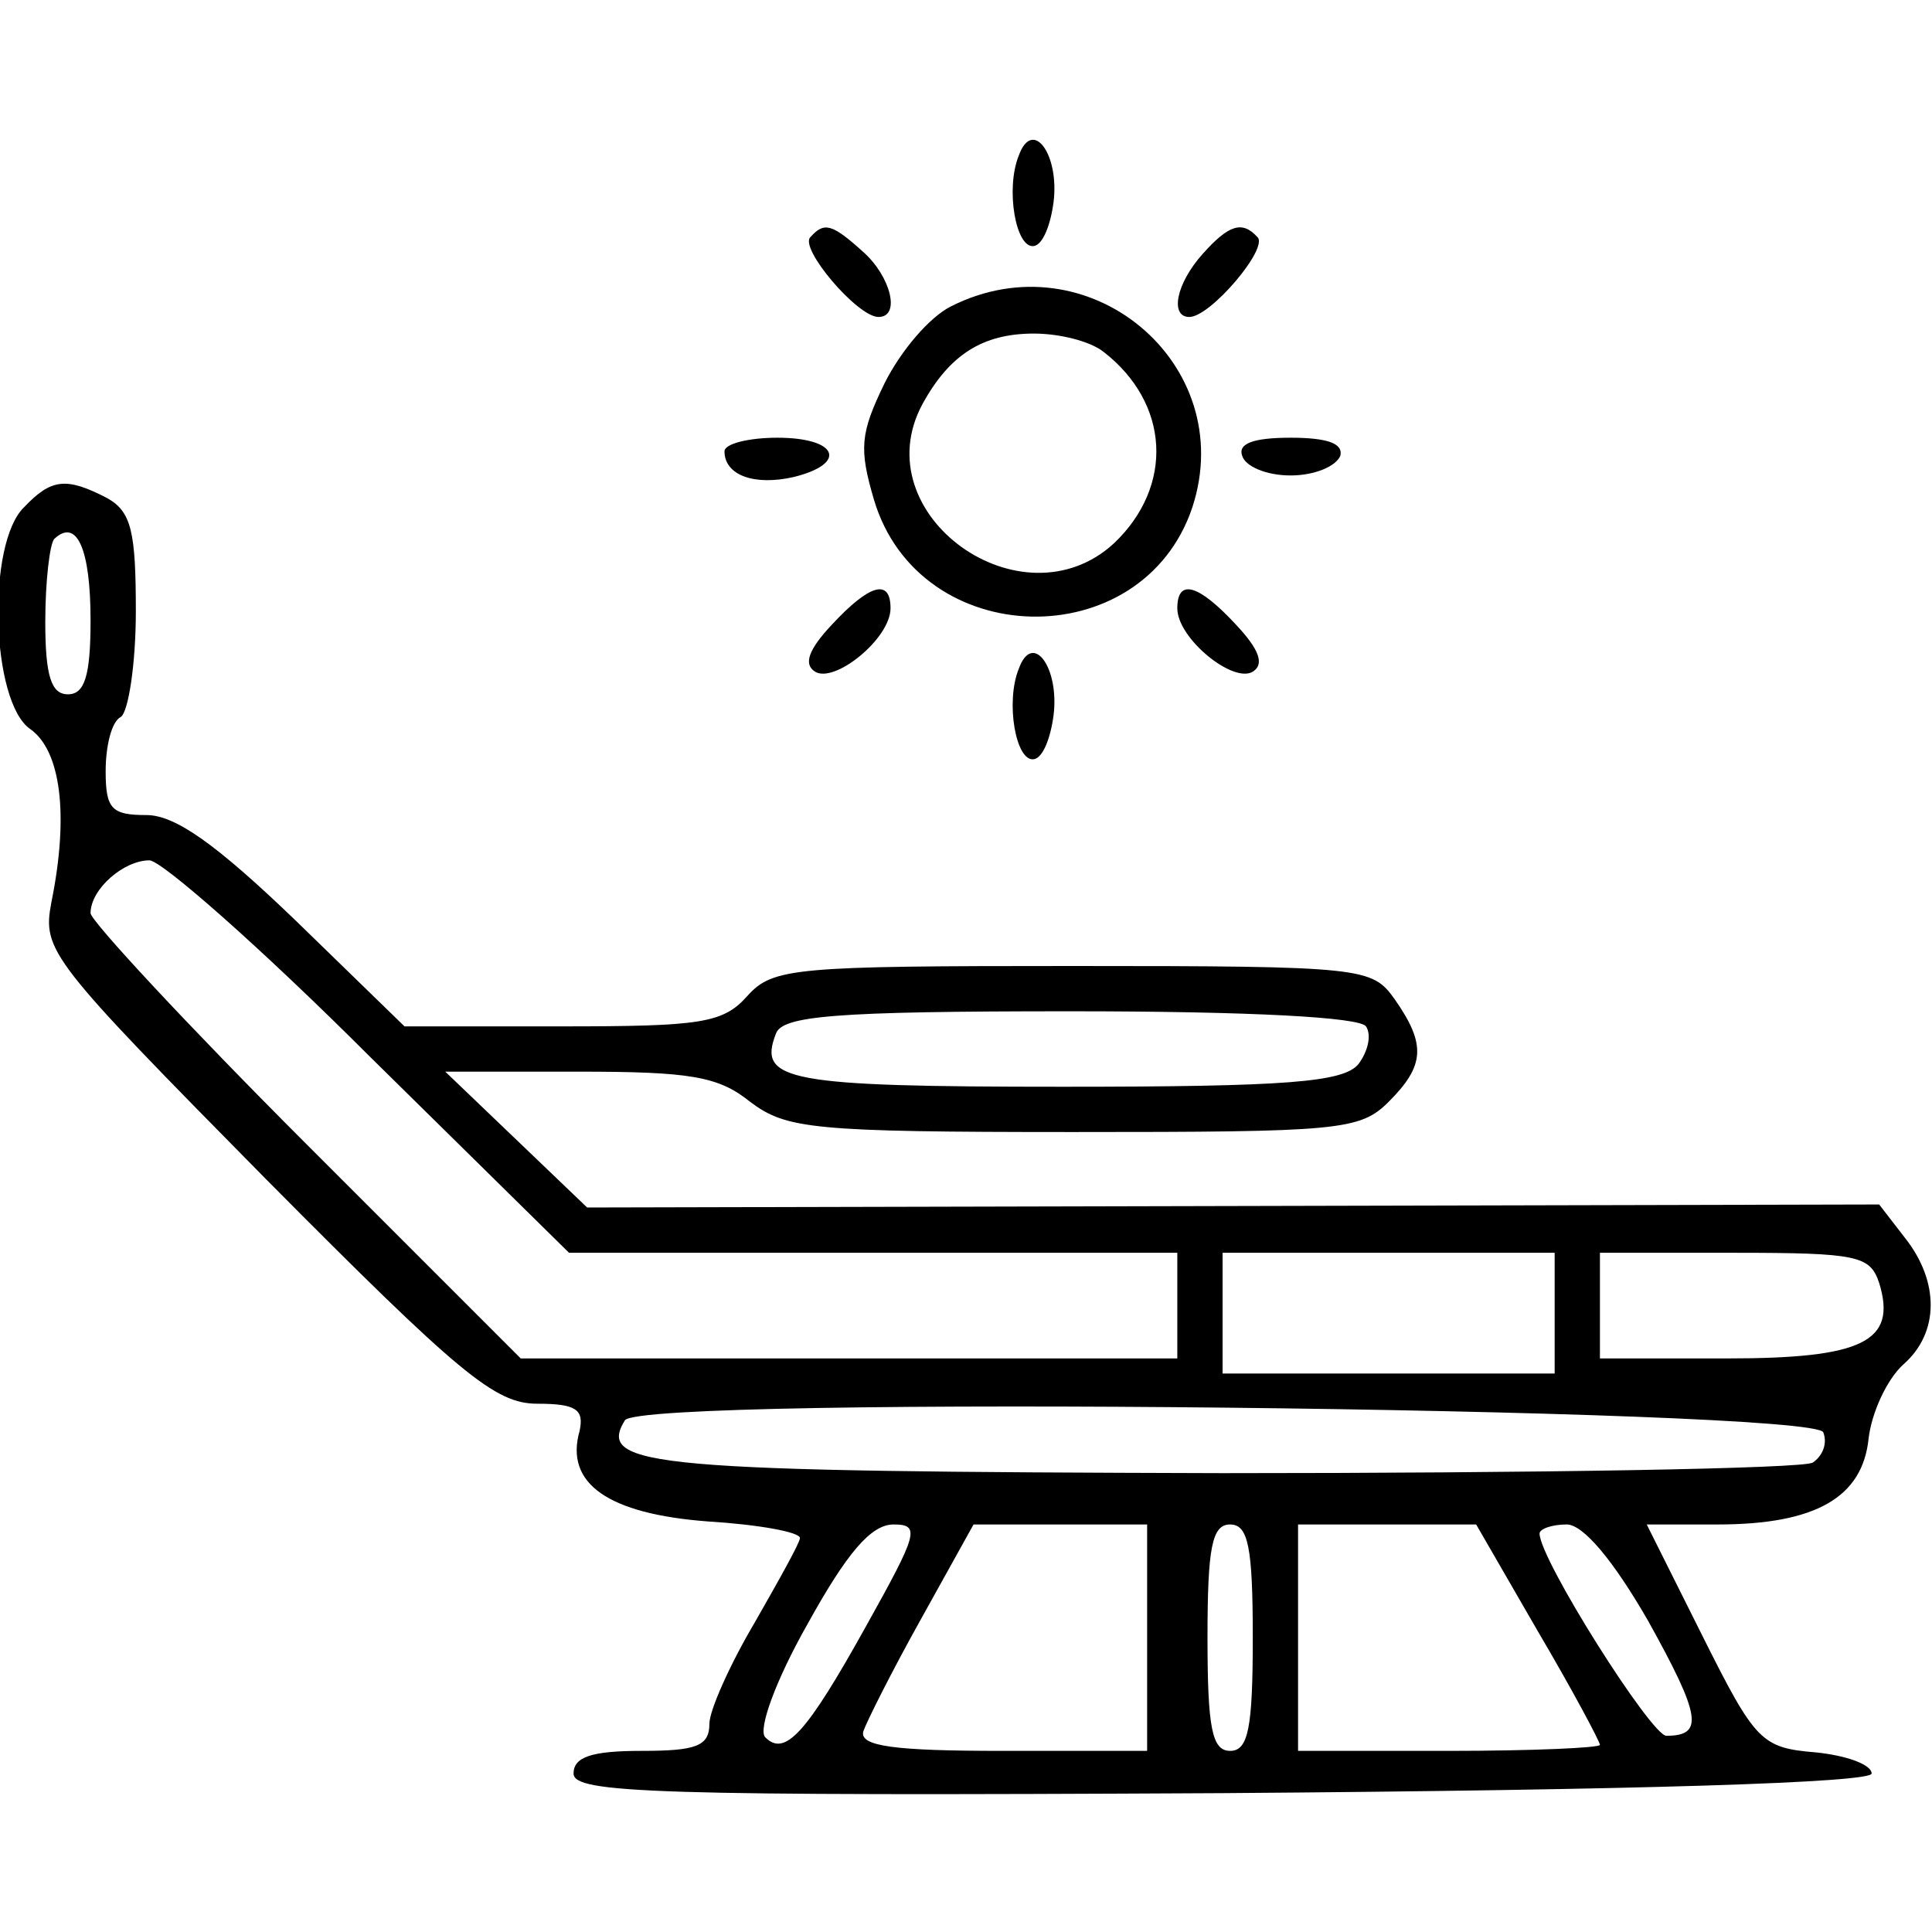 <?xml version="1.0" standalone="no"?>
<!DOCTYPE svg PUBLIC "-//W3C//DTD SVG 20010904//EN"
 "http://www.w3.org/TR/2001/REC-SVG-20010904/DTD/svg10.dtd">
<svg version="1.0" xmlns="http://www.w3.org/2000/svg"
 width="128pt" height="128pt" viewBox="0 0 128 128"
 preserveAspectRatio="xMidYMid meet">

<g transform="translate(0,128) scale(0.1,-0.1)"
fill="#000000" stroke="none">
<path d="M675 1177 c-9 -22 -2 -62 10 -60 6 1 11 14 13 29 4 32 -14 56 -23 31z"/>
<path d="M537 1123 c-8 -7 31 -53 45 -53 15 0 8 27 -10 43 -21 19 -26 20 -35
10z"/>
<path d="M797 1112 c-18 -20 -22 -42 -9 -42 14 0 53 46 45 53 -10 11 -19 8
-36 -11z"/>
<path d="M630 1077 c-14 -7 -33 -29 -44 -51 -16 -33 -17 -43 -7 -77 30 -101
178 -104 211 -5 31 95 -69 179 -160 133z m101 -30 c44 -34 47 -89 7 -127 -61
-56 -166 19 -127 92 18 33 40 47 74 47 17 0 37 -5 46 -12z"/>
<path d="M480 981 c0 -16 20 -23 46 -17 36 9 29 26 -11 26 -19 0 -35 -4 -35
-9z"/>
<path d="M823 978 c2 -7 16 -13 32 -13 16 0 30 6 33 13 2 8 -8 12 -33 12 -25
0 -35 -4 -32 -12z"/>
<path d="M16 944 c-25 -24 -22 -129 4 -147 20 -14 26 -56 14 -115 -6 -32 -1
-38 142 -183 129 -130 152 -149 180 -149 26 0 31 -4 28 -18 -10 -35 19 -55 85
-60 33 -2 61 -7 61 -11 0 -3 -14 -28 -30 -56 -16 -27 -30 -58 -30 -67 0 -15
-9 -18 -45 -18 -33 0 -45 -4 -45 -15 0 -13 52 -15 430 -13 278 2 430 7 430 13
0 6 -17 12 -37 14 -36 3 -40 7 -75 77 l-37 74 47 0 c65 0 96 18 100 57 2 17
12 39 23 49 24 21 24 55 1 84 l-17 22 -428 -1 -428 -1 -47 45 -47 45 88 0 c74
0 93 -3 114 -20 24 -18 41 -20 214 -20 176 0 190 1 209 20 24 24 25 38 4 68
-15 21 -20 22 -213 22 -185 0 -199 -1 -216 -20 -16 -18 -31 -20 -123 -20
l-104 0 -72 70 c-53 51 -80 70 -99 70 -23 0 -27 4 -27 29 0 17 4 33 10 36 5 3
10 35 10 70 0 53 -3 66 -19 75 -27 14 -37 13 -55 -6z m44 -75 c0 -37 -4 -49
-15 -49 -11 0 -15 12 -15 48 0 27 3 52 6 55 15 14 24 -7 24 -54z m185 -289
l132 -130 201 0 202 0 0 -35 0 -35 -217 0 -218 0 -142 142 c-79 79 -143 148
-143 153 0 16 22 35 39 35 8 0 74 -58 146 -130z m660 20 c4 -6 1 -17 -5 -25
-10 -12 -47 -15 -196 -15 -183 0 -202 4 -190 35 4 12 38 15 195 15 121 0 192
-4 196 -10z m125 -190 l0 -40 -110 0 -110 0 0 40 0 40 110 0 110 0 0 -40z
m215 20 c12 -39 -11 -50 -101 -50 l-84 0 0 35 0 35 89 0 c82 0 90 -2 96 -20z
m-37 -99 c3 -8 -1 -16 -7 -20 -6 -4 -182 -7 -391 -7 -378 1 -415 4 -396 35 11
17 789 8 794 -8z m-634 -128 c-40 -72 -54 -87 -67 -74 -5 5 7 38 28 75 26 47
42 66 57 66 18 0 16 -6 -18 -67z m186 -8 l0 -75 -96 0 c-71 0 -95 3 -92 13 2
6 19 40 38 74 l35 63 58 0 57 0 0 -75z m70 0 c0 -60 -3 -75 -15 -75 -12 0 -15
15 -15 75 0 60 3 75 15 75 12 0 15 -15 15 -75z m189 4 c23 -39 41 -73 41 -75
0 -2 -45 -4 -100 -4 l-100 0 0 75 0 75 59 0 59 0 41 -71z m73 7 c35 -63 37
-76 12 -76 -10 0 -84 117 -84 134 0 3 8 6 18 6 11 0 31 -24 54 -64z"/>
<path d="M551 866 c-15 -16 -19 -26 -11 -31 13 -8 50 22 50 42 0 20 -14 16
-39 -11z"/>
<path d="M780 877 c0 -20 37 -50 50 -42 8 5 4 15 -11 31 -25 27 -39 31 -39 11z"/>
<path d="M675 837 c-9 -22 -2 -62 10 -60 6 1 11 14 13 29 4 32 -14 56 -23 31z"/>
</g>
</svg>
